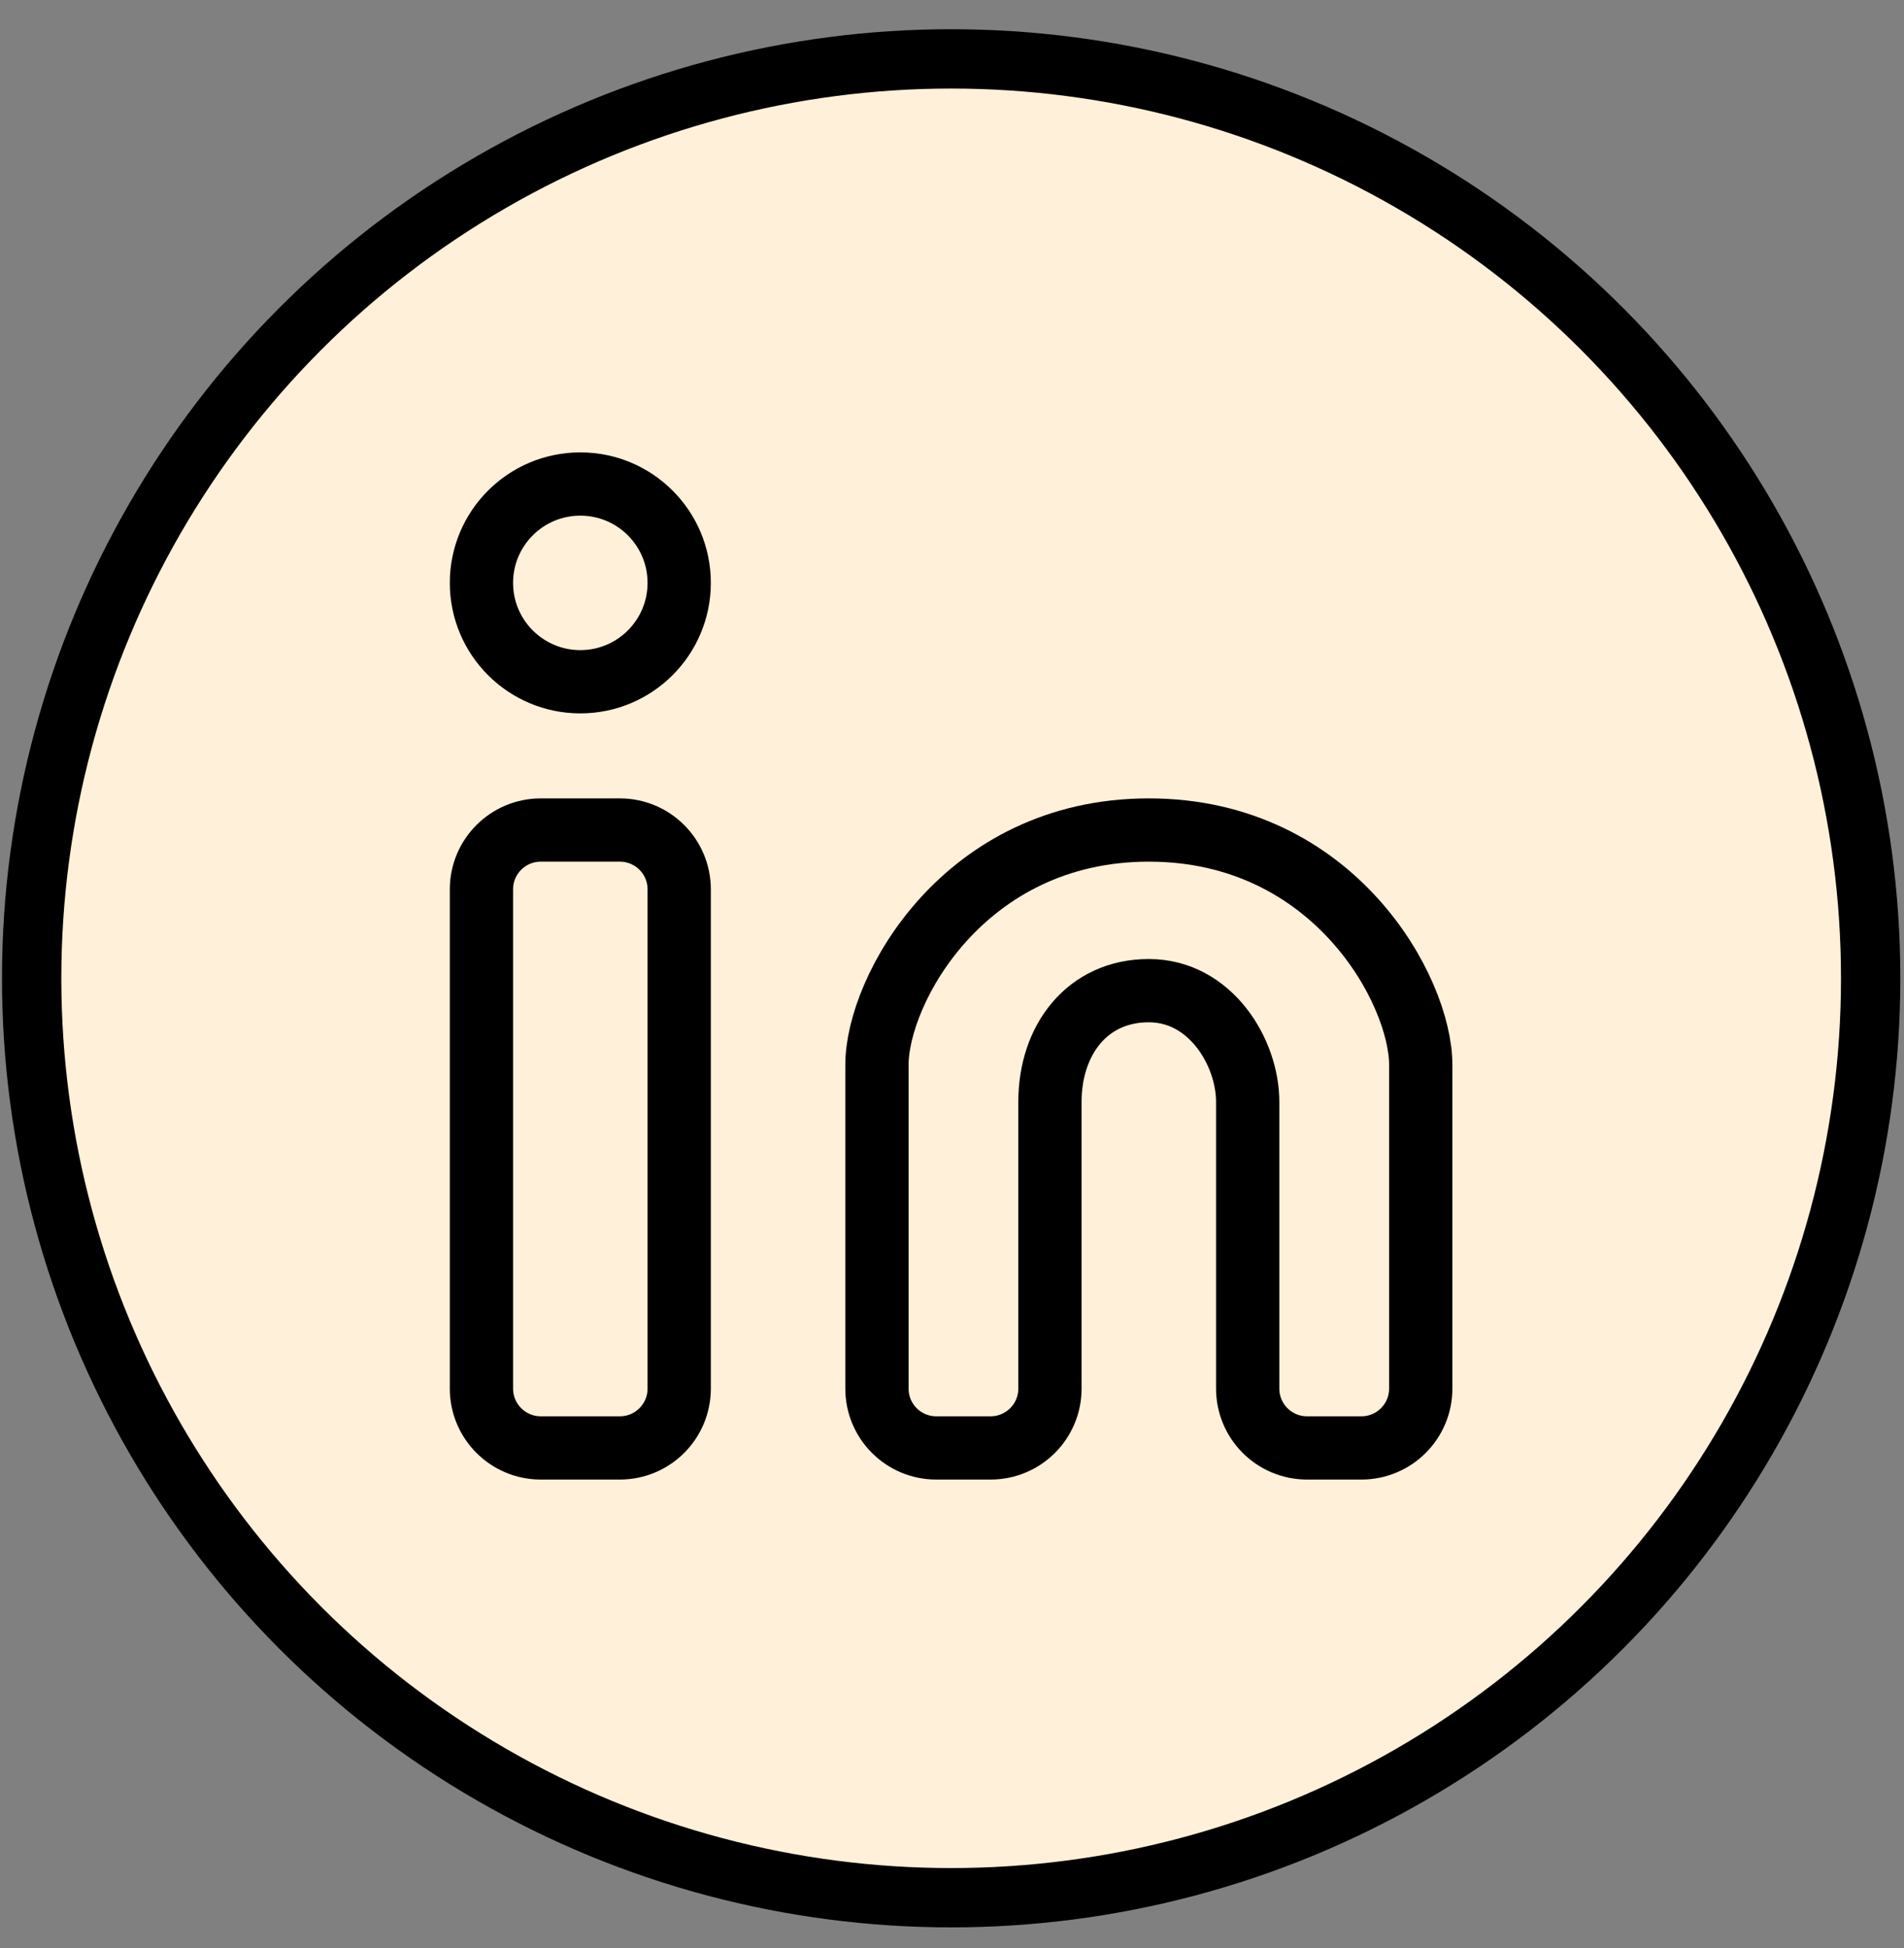 <svg width="43" height="44" viewBox="0 0 43 44" fill="none" xmlns="http://www.w3.org/2000/svg">
<rect x="0" y="0" width="43" height="44" fill="#808080" stroke="none"/>
<circle cx="21.481" cy="22.096" r="20.766" fill="#FFF0D9" stroke="black" stroke-width="1.34"/>
<path d="M13.106 15.398C14.339 15.398 15.339 14.398 15.339 13.165C15.339 11.931 14.339 10.932 13.106 10.932C11.873 10.932 10.873 11.931 10.873 13.165C10.873 14.398 11.873 15.398 13.106 15.398Z" stroke="black" stroke-width="1.429" stroke-linejoin="round"/>
<path d="M13.999 18.747H12.213C11.473 18.747 10.873 19.347 10.873 20.087V31.363C10.873 32.103 11.473 32.703 12.213 32.703H13.999C14.739 32.703 15.339 32.103 15.339 31.363V20.087C15.339 19.347 14.739 18.747 13.999 18.747Z" stroke="black" stroke-width="1.429" stroke-linejoin="round"/>
<path d="M19.805 24.05V31.363C19.805 32.103 20.404 32.703 21.144 32.703H22.372C23.112 32.703 23.712 32.103 23.712 31.363V24.887C23.712 23.492 24.55 22.375 25.945 22.375C27.341 22.375 28.178 23.771 28.178 24.887V31.363C28.178 32.103 28.778 32.703 29.518 32.703H30.746C31.486 32.703 32.086 32.103 32.086 31.363V24.05C32.086 22.375 30.132 18.747 25.945 18.747C21.759 18.747 19.805 22.375 19.805 24.05Z" stroke="black" stroke-width="1.429" stroke-linejoin="round"/>
</svg>
